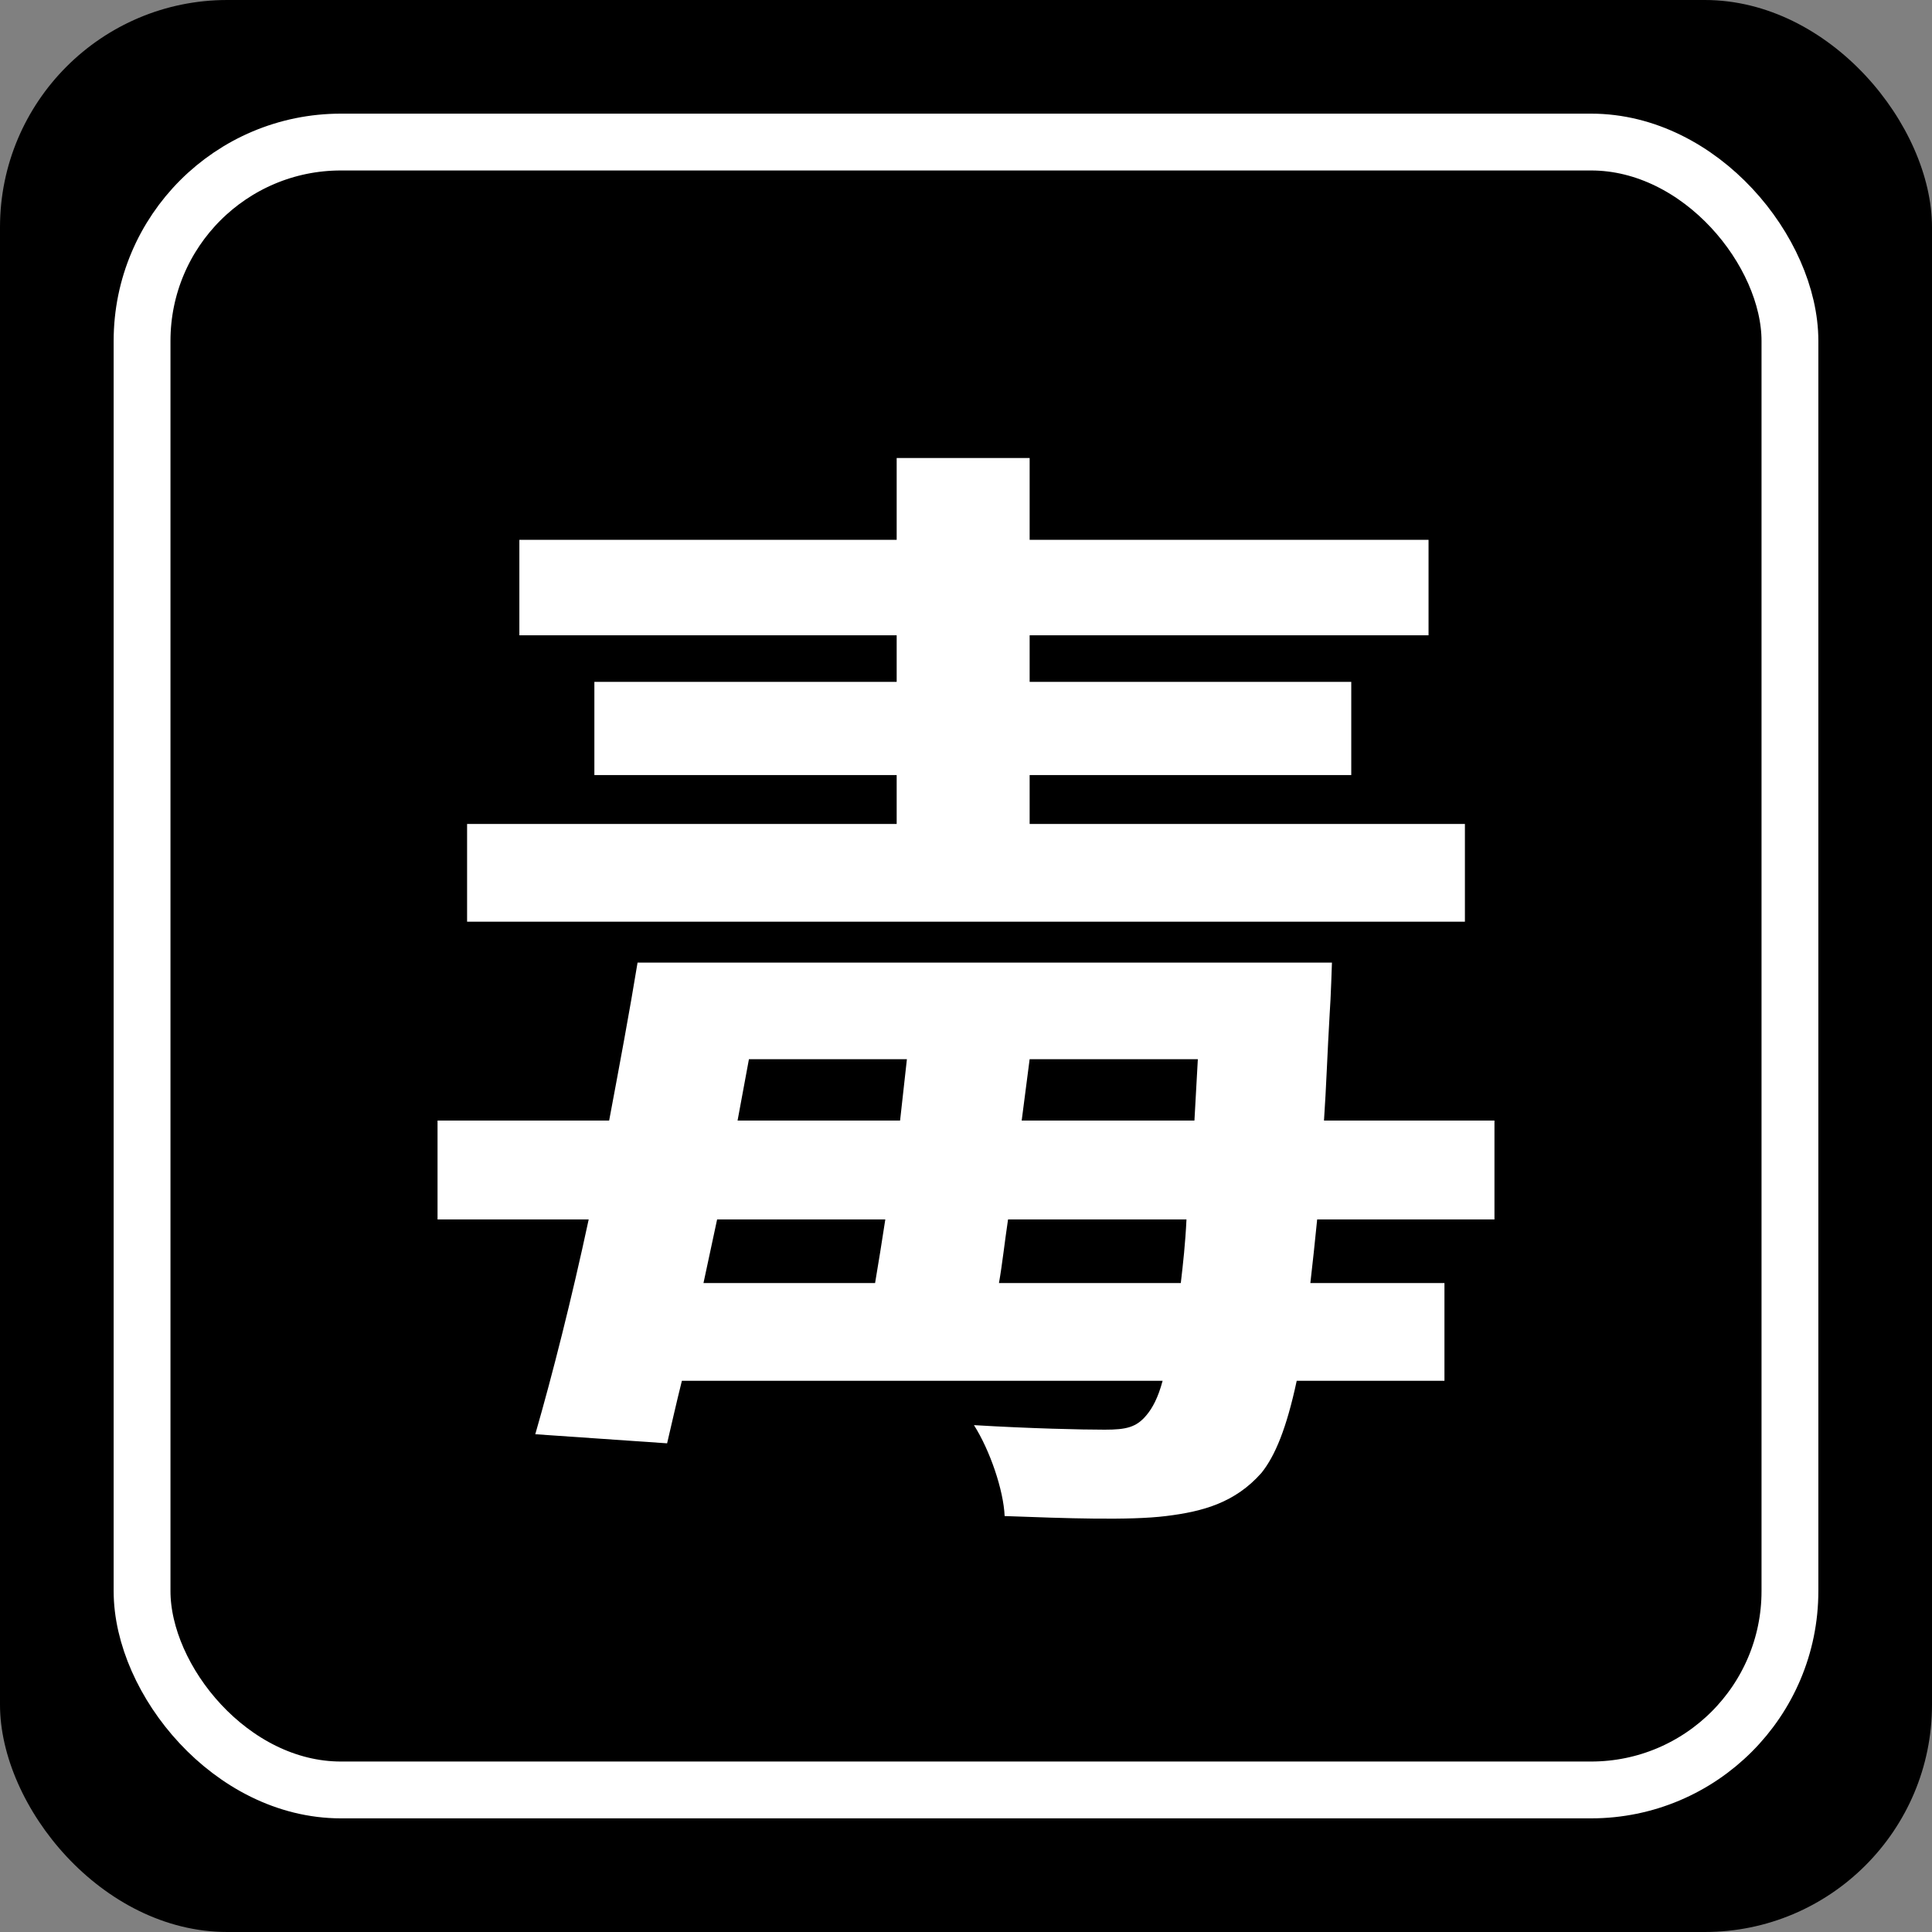 <svg width="34" height="34" viewBox="0 0 34 34" fill="none" xmlns="http://www.w3.org/2000/svg">
<rect x="0" y="0" width="34" height="34" fill="#808080" stroke="none"/>
<rect width="34" height="34" rx="4" fill="black"/>
<rect x="2.5" y="2.5" width="29" height="29" rx="3.5" stroke="white"/>
<path d="M25.78 14.5V16.22H8.22V14.5H15.78V13.64H10.46V12H15.78V11.18H9.14V9.5H15.78V8.06H18.12V9.5H25.14V11.18H18.12V12H23.78V13.64H18.12V14.5H25.78ZM17.58 22.58H20.78C20.82 22.24 20.86 21.88 20.88 21.46H17.74C17.68 21.86 17.64 22.24 17.58 22.58ZM12.62 21.46L12.38 22.58H15.4C15.46 22.22 15.52 21.86 15.58 21.46H12.62ZM13.18 18.64L12.98 19.72H15.84C15.88 19.36 15.92 19 15.96 18.64H13.18ZM21.02 19.72L21.08 18.64H18.12L17.98 19.72H21.02ZM26.3 21.46H23.18C23.14 21.86 23.1 22.24 23.06 22.58H25.42V24.3H22.82C22.64 25.14 22.44 25.62 22.2 25.92C21.74 26.44 21.18 26.6 20.52 26.68C19.88 26.76 18.76 26.72 17.68 26.68C17.66 26.22 17.42 25.52 17.14 25.08C18.14 25.14 19.04 25.16 19.44 25.16C19.82 25.16 20 25.12 20.18 24.9C20.28 24.78 20.38 24.6 20.46 24.3H12C11.9 24.7 11.82 25.06 11.74 25.4L9.42 25.24C9.72 24.2 10.06 22.86 10.36 21.46H7.7V19.72H10.72C10.9 18.76 11.08 17.8 11.22 16.94H23.44C23.44 16.94 23.42 17.58 23.4 17.84C23.36 18.52 23.34 19.14 23.3 19.72H26.3V21.46Z" fill="white"/>
</svg>
